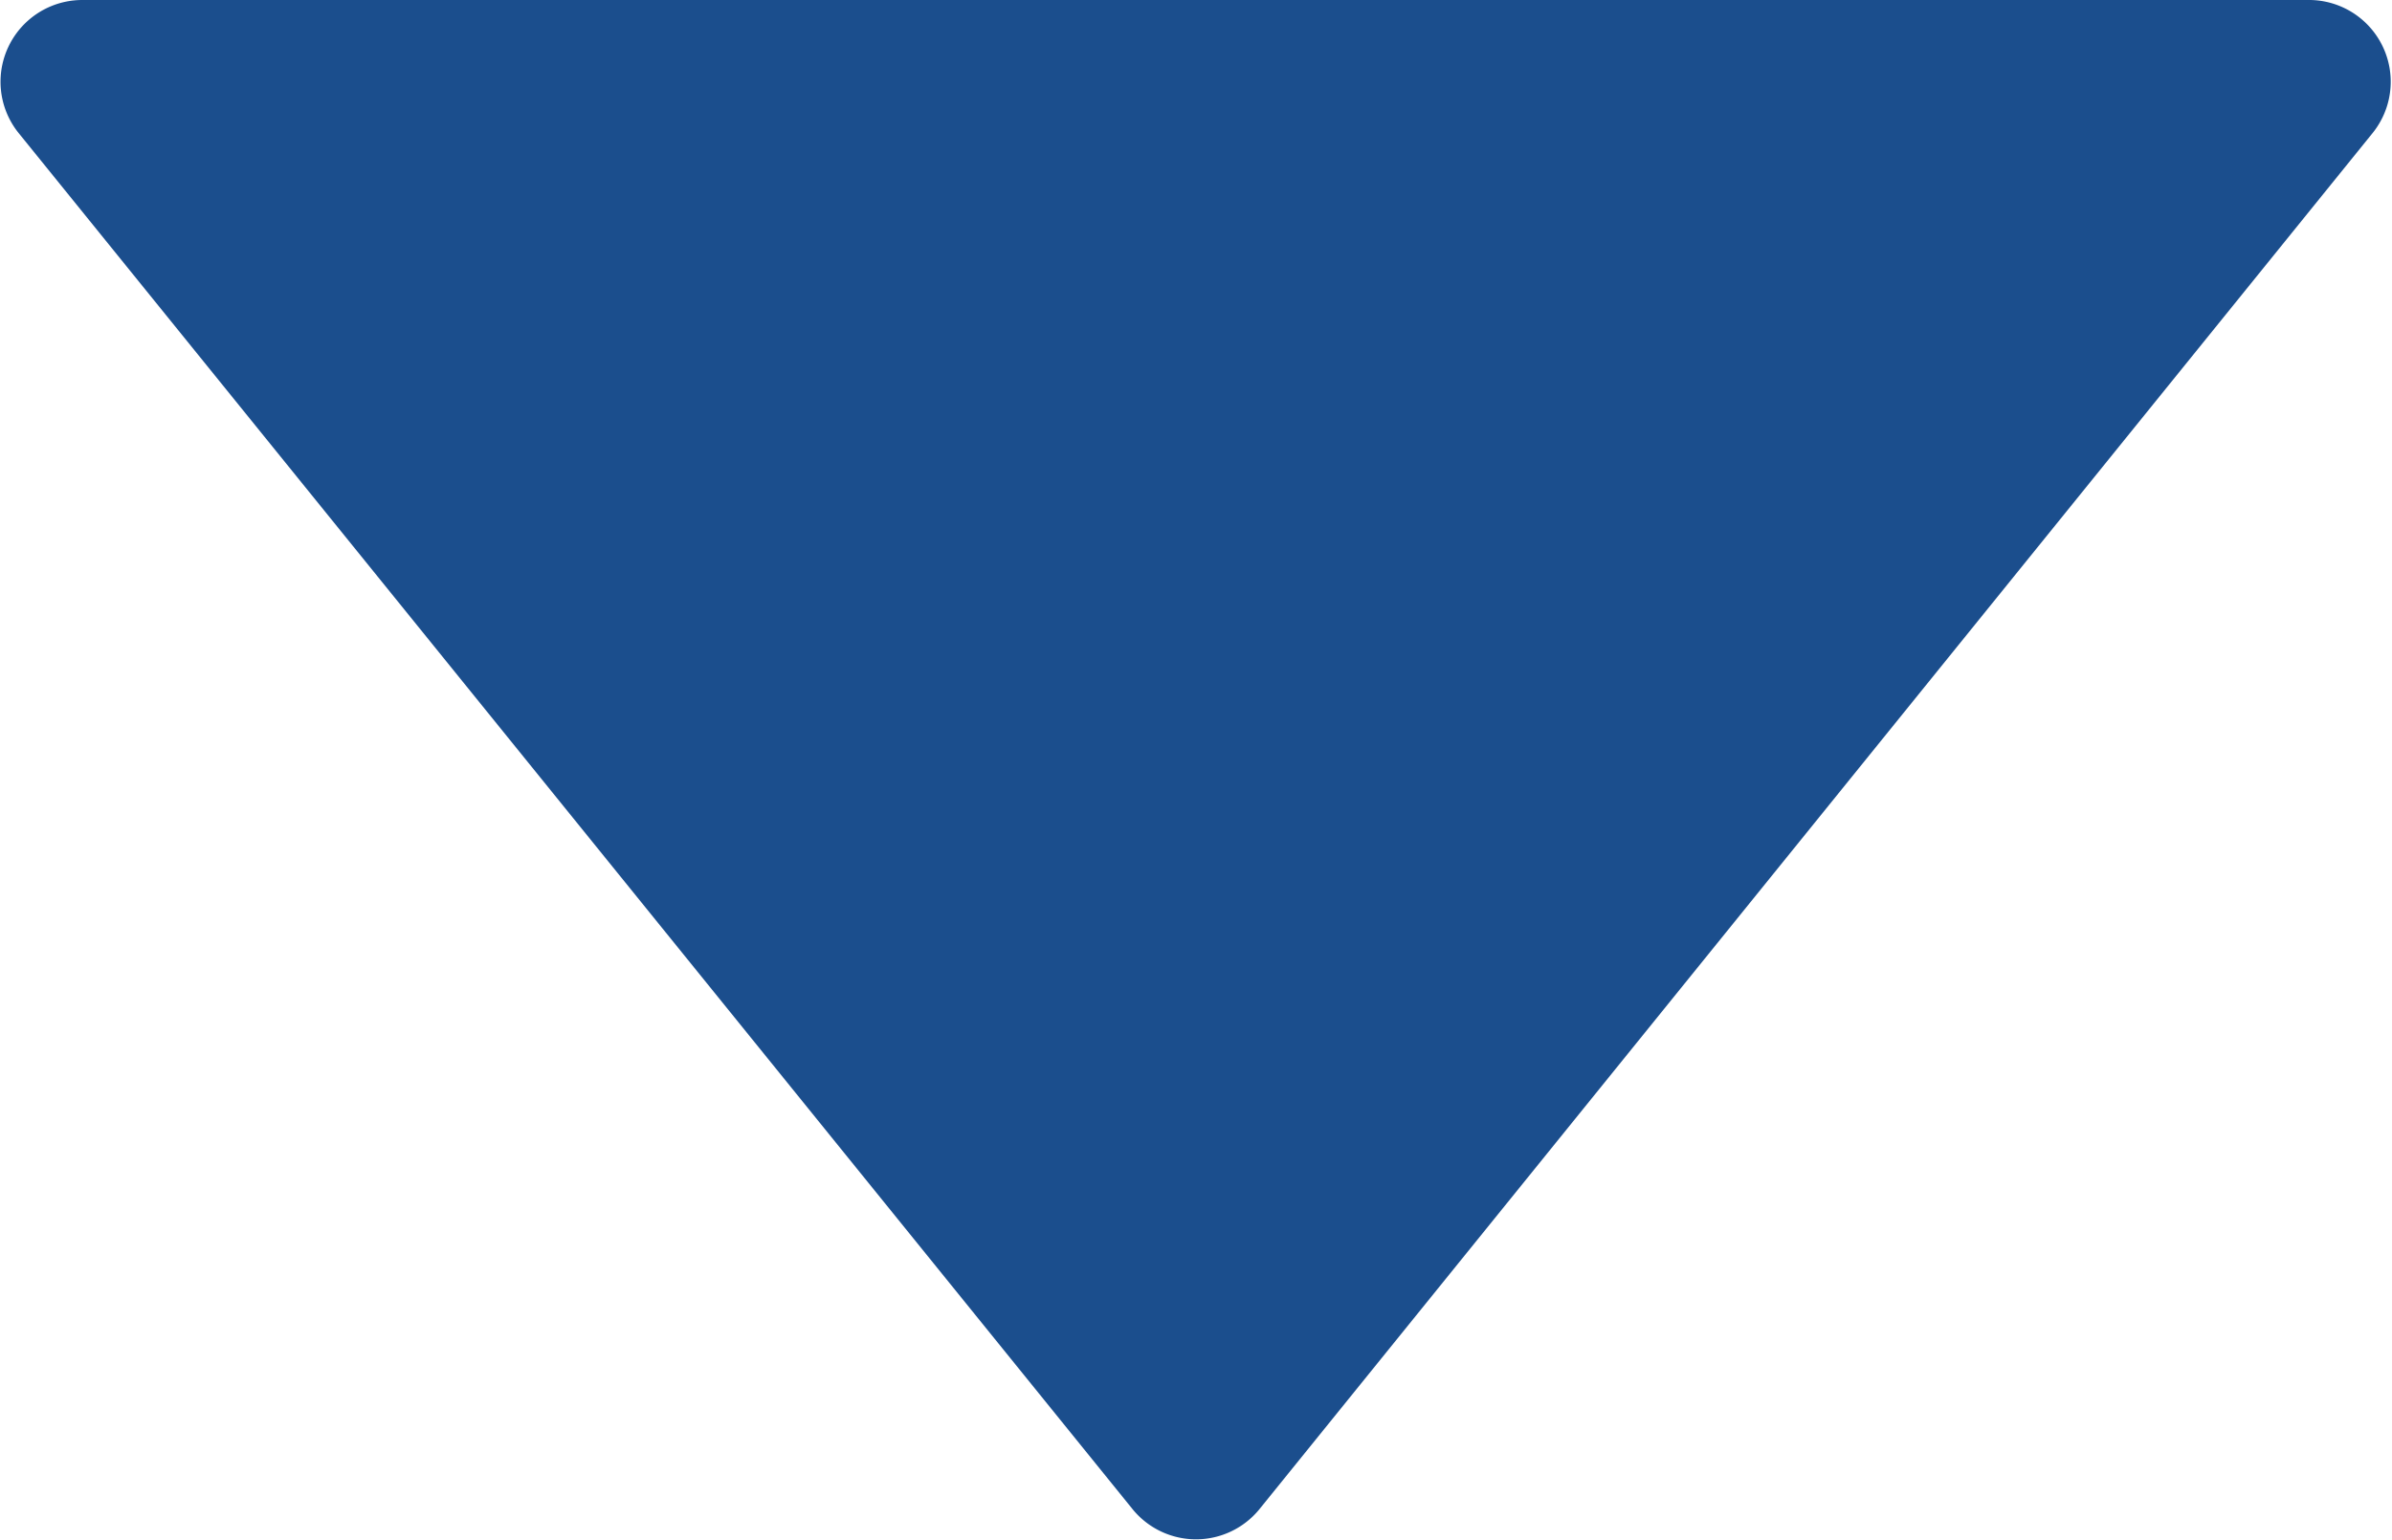 <svg xmlns="http://www.w3.org/2000/svg" viewBox="0 0 31.59 20.34">
  <defs>
    <style>
      .cls-1 {
        fill: #1B4E8D;
      }
    </style>
  </defs>
  <title>dropdown-Active</title>
  <g id="Layer_2" data-name="Layer 2">
    <g id="Layer_1-2" data-name="Layer 1">
      <path class="cls-1" d="M31.34,1.75,16.63,19.94a1.08,1.08,0,0,1-1.67,0L.24,1.75A1.08,1.08,0,0,1,1.08,0H30.51A1.08,1.08,0,0,1,31.34,1.75Z"/>
    </g>
  </g>
</svg>
